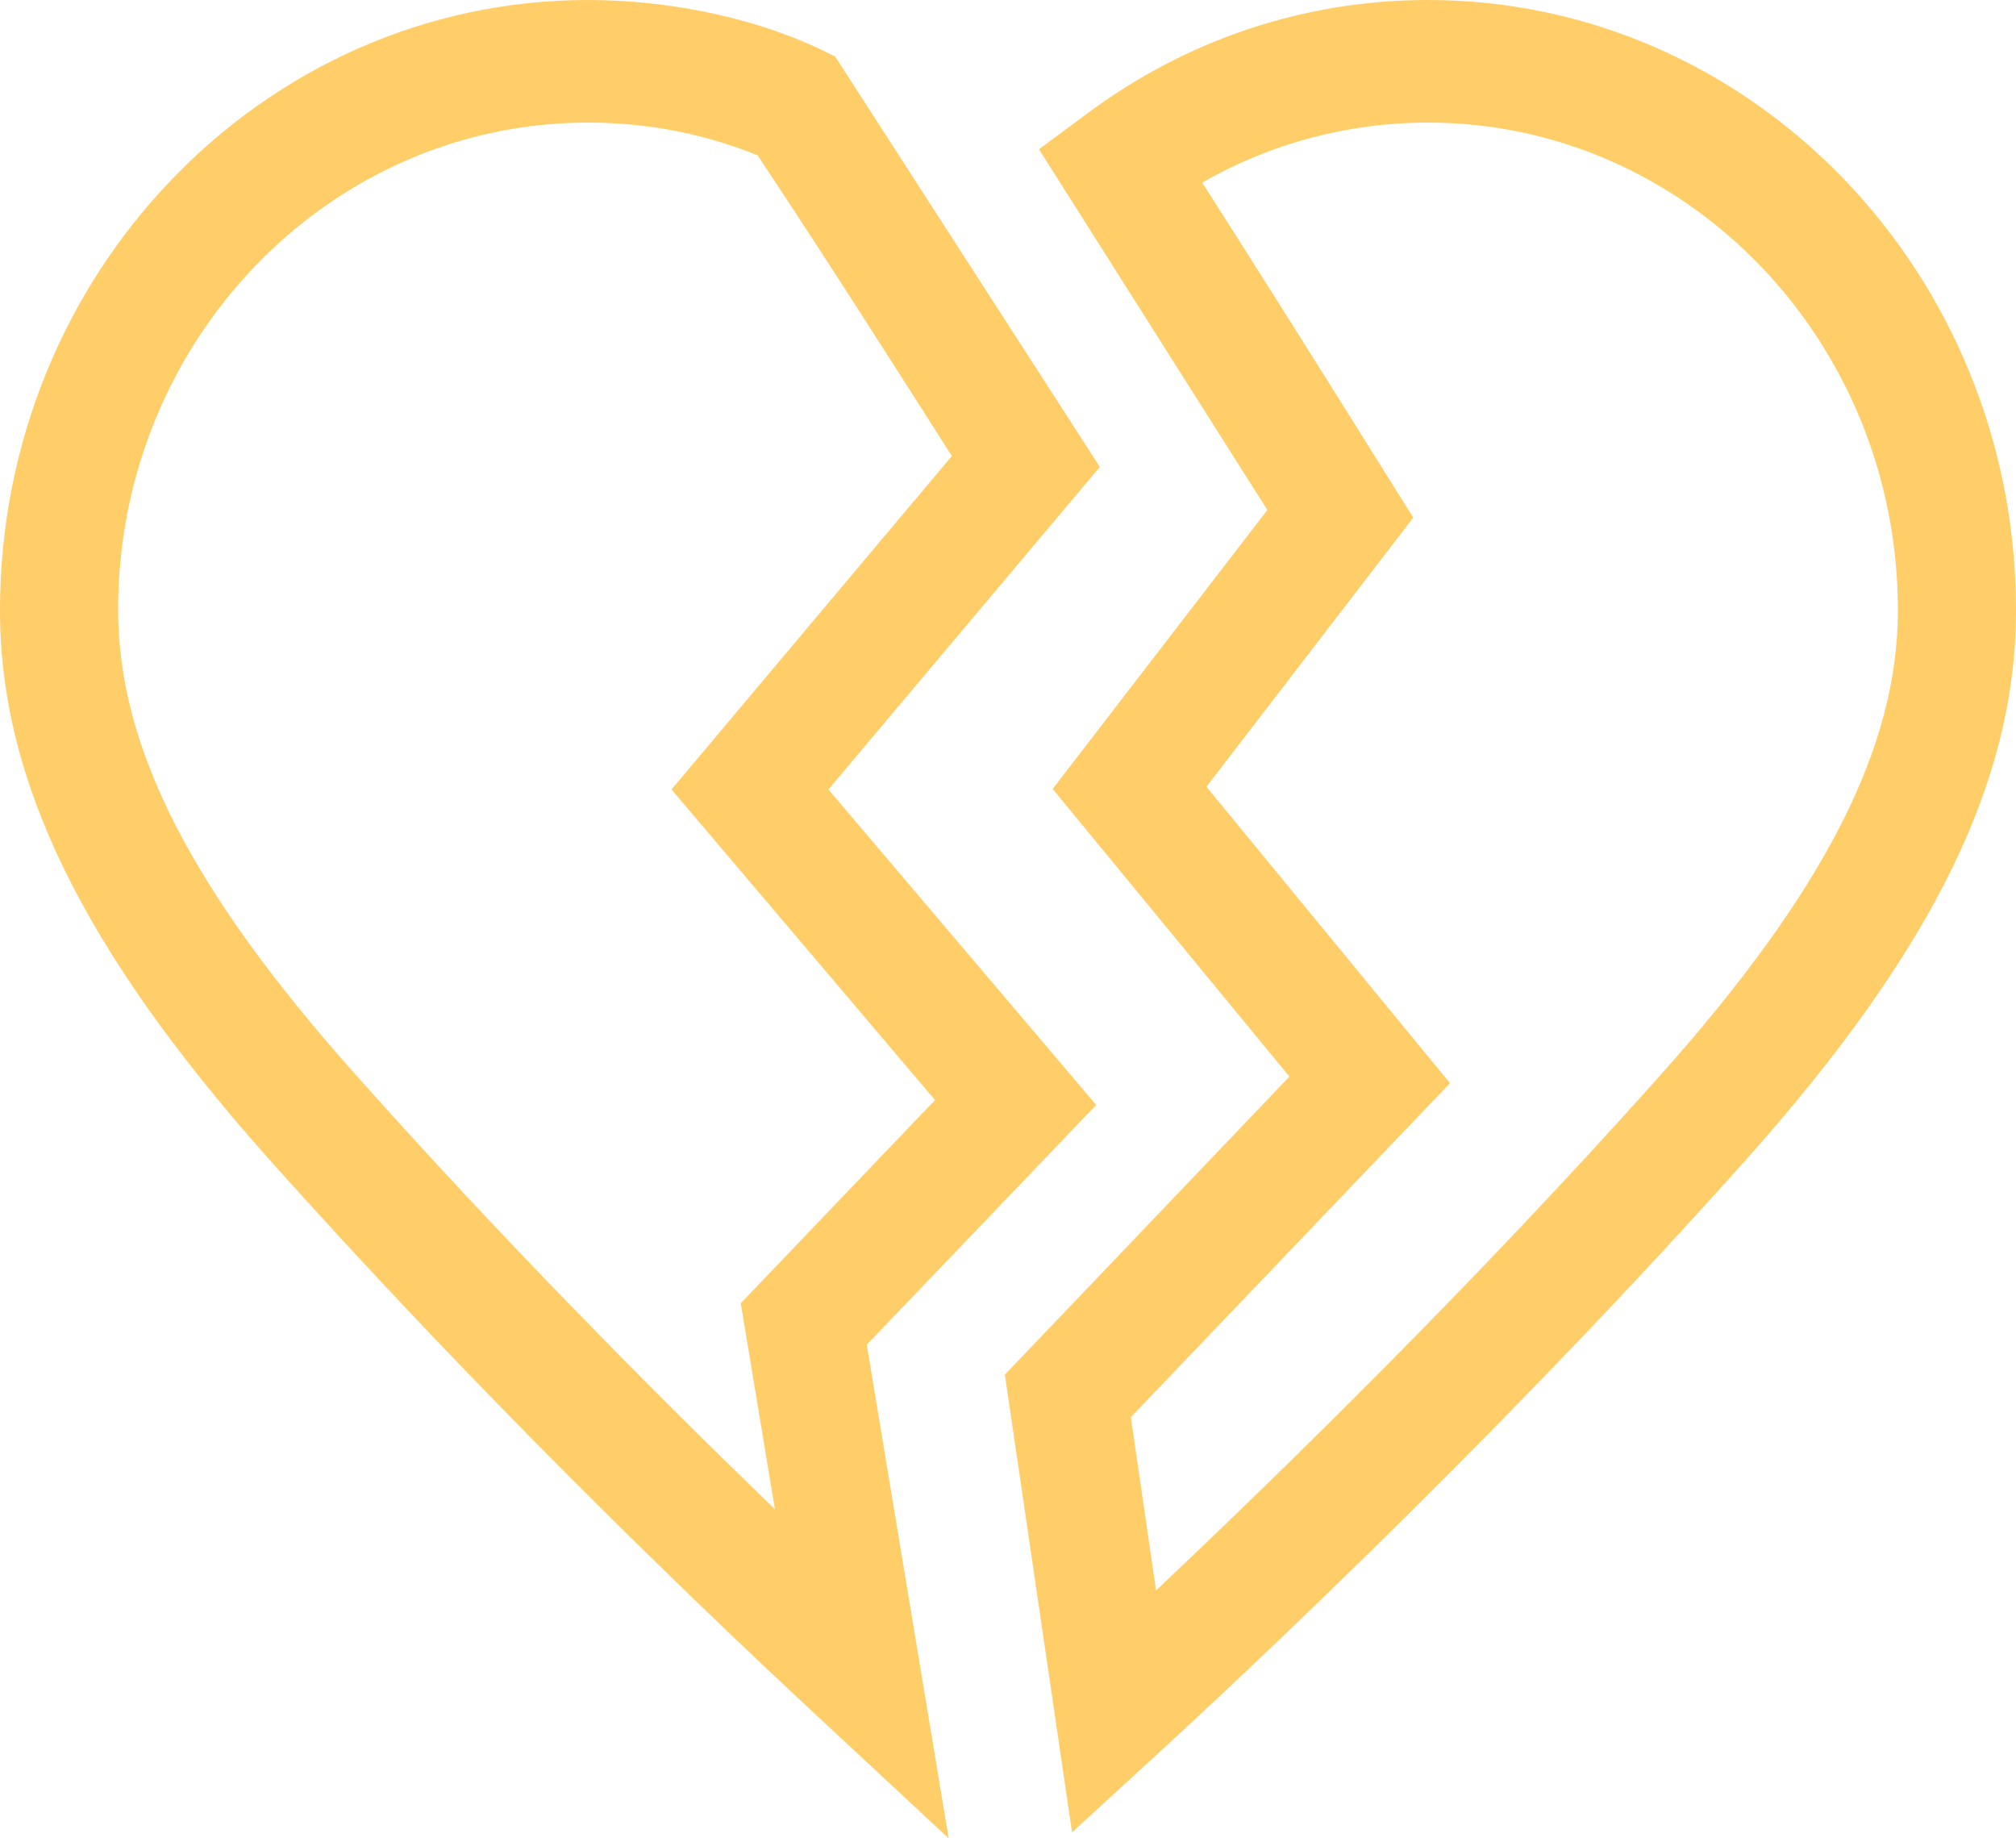 <?xml version="1.0" encoding="UTF-8"?> <svg xmlns="http://www.w3.org/2000/svg" width="34" height="31" viewBox="0 0 34 31" fill="none"><path d="M18.488 18.633L13.972 13.313L18.549 7.874L14.087 0.956C12.821 0.294 11.271 0 9.917 0C4.445 0 0 4.612 0 10.29C0 13.166 1.399 16.024 4.533 19.543C7.978 23.402 11.51 26.829 13.866 29.015L15.999 31L14.618 22.676L18.488 18.633ZM9.917 2.067C10.908 2.067 11.865 2.251 12.777 2.619C13.866 4.254 15.229 6.395 16.053 7.69L11.325 13.313L15.769 18.55L12.493 21.977L13.069 25.451C10.979 23.429 8.465 20.893 6.003 18.128C3.232 15.022 1.992 12.606 1.992 10.281C1.992 5.752 5.543 2.067 9.917 2.067Z" fill="#FFCE68"></path><path d="M24.083 0C21.994 0 19.993 0.671 18.302 1.939L17.522 2.517L21.374 8.6L17.753 13.304L21.746 18.155L16.947 23.181L18.08 30.899L19.453 29.64C21.524 27.738 25.571 23.898 29.467 19.534C32.601 16.015 34 13.166 34 10.29C34 4.612 29.555 0 24.083 0ZM19.497 26.82L19.072 23.898L24.455 18.266L20.347 13.267L23.835 8.729L22.454 6.523C22.259 6.211 21.347 4.759 20.276 3.078C21.436 2.416 22.738 2.067 24.083 2.067C28.448 2.067 32.008 5.752 32.008 10.29C32.008 12.606 30.768 15.031 27.997 18.137C24.898 21.61 21.684 24.752 19.497 26.82Z" fill="#FFCE68"></path></svg> 